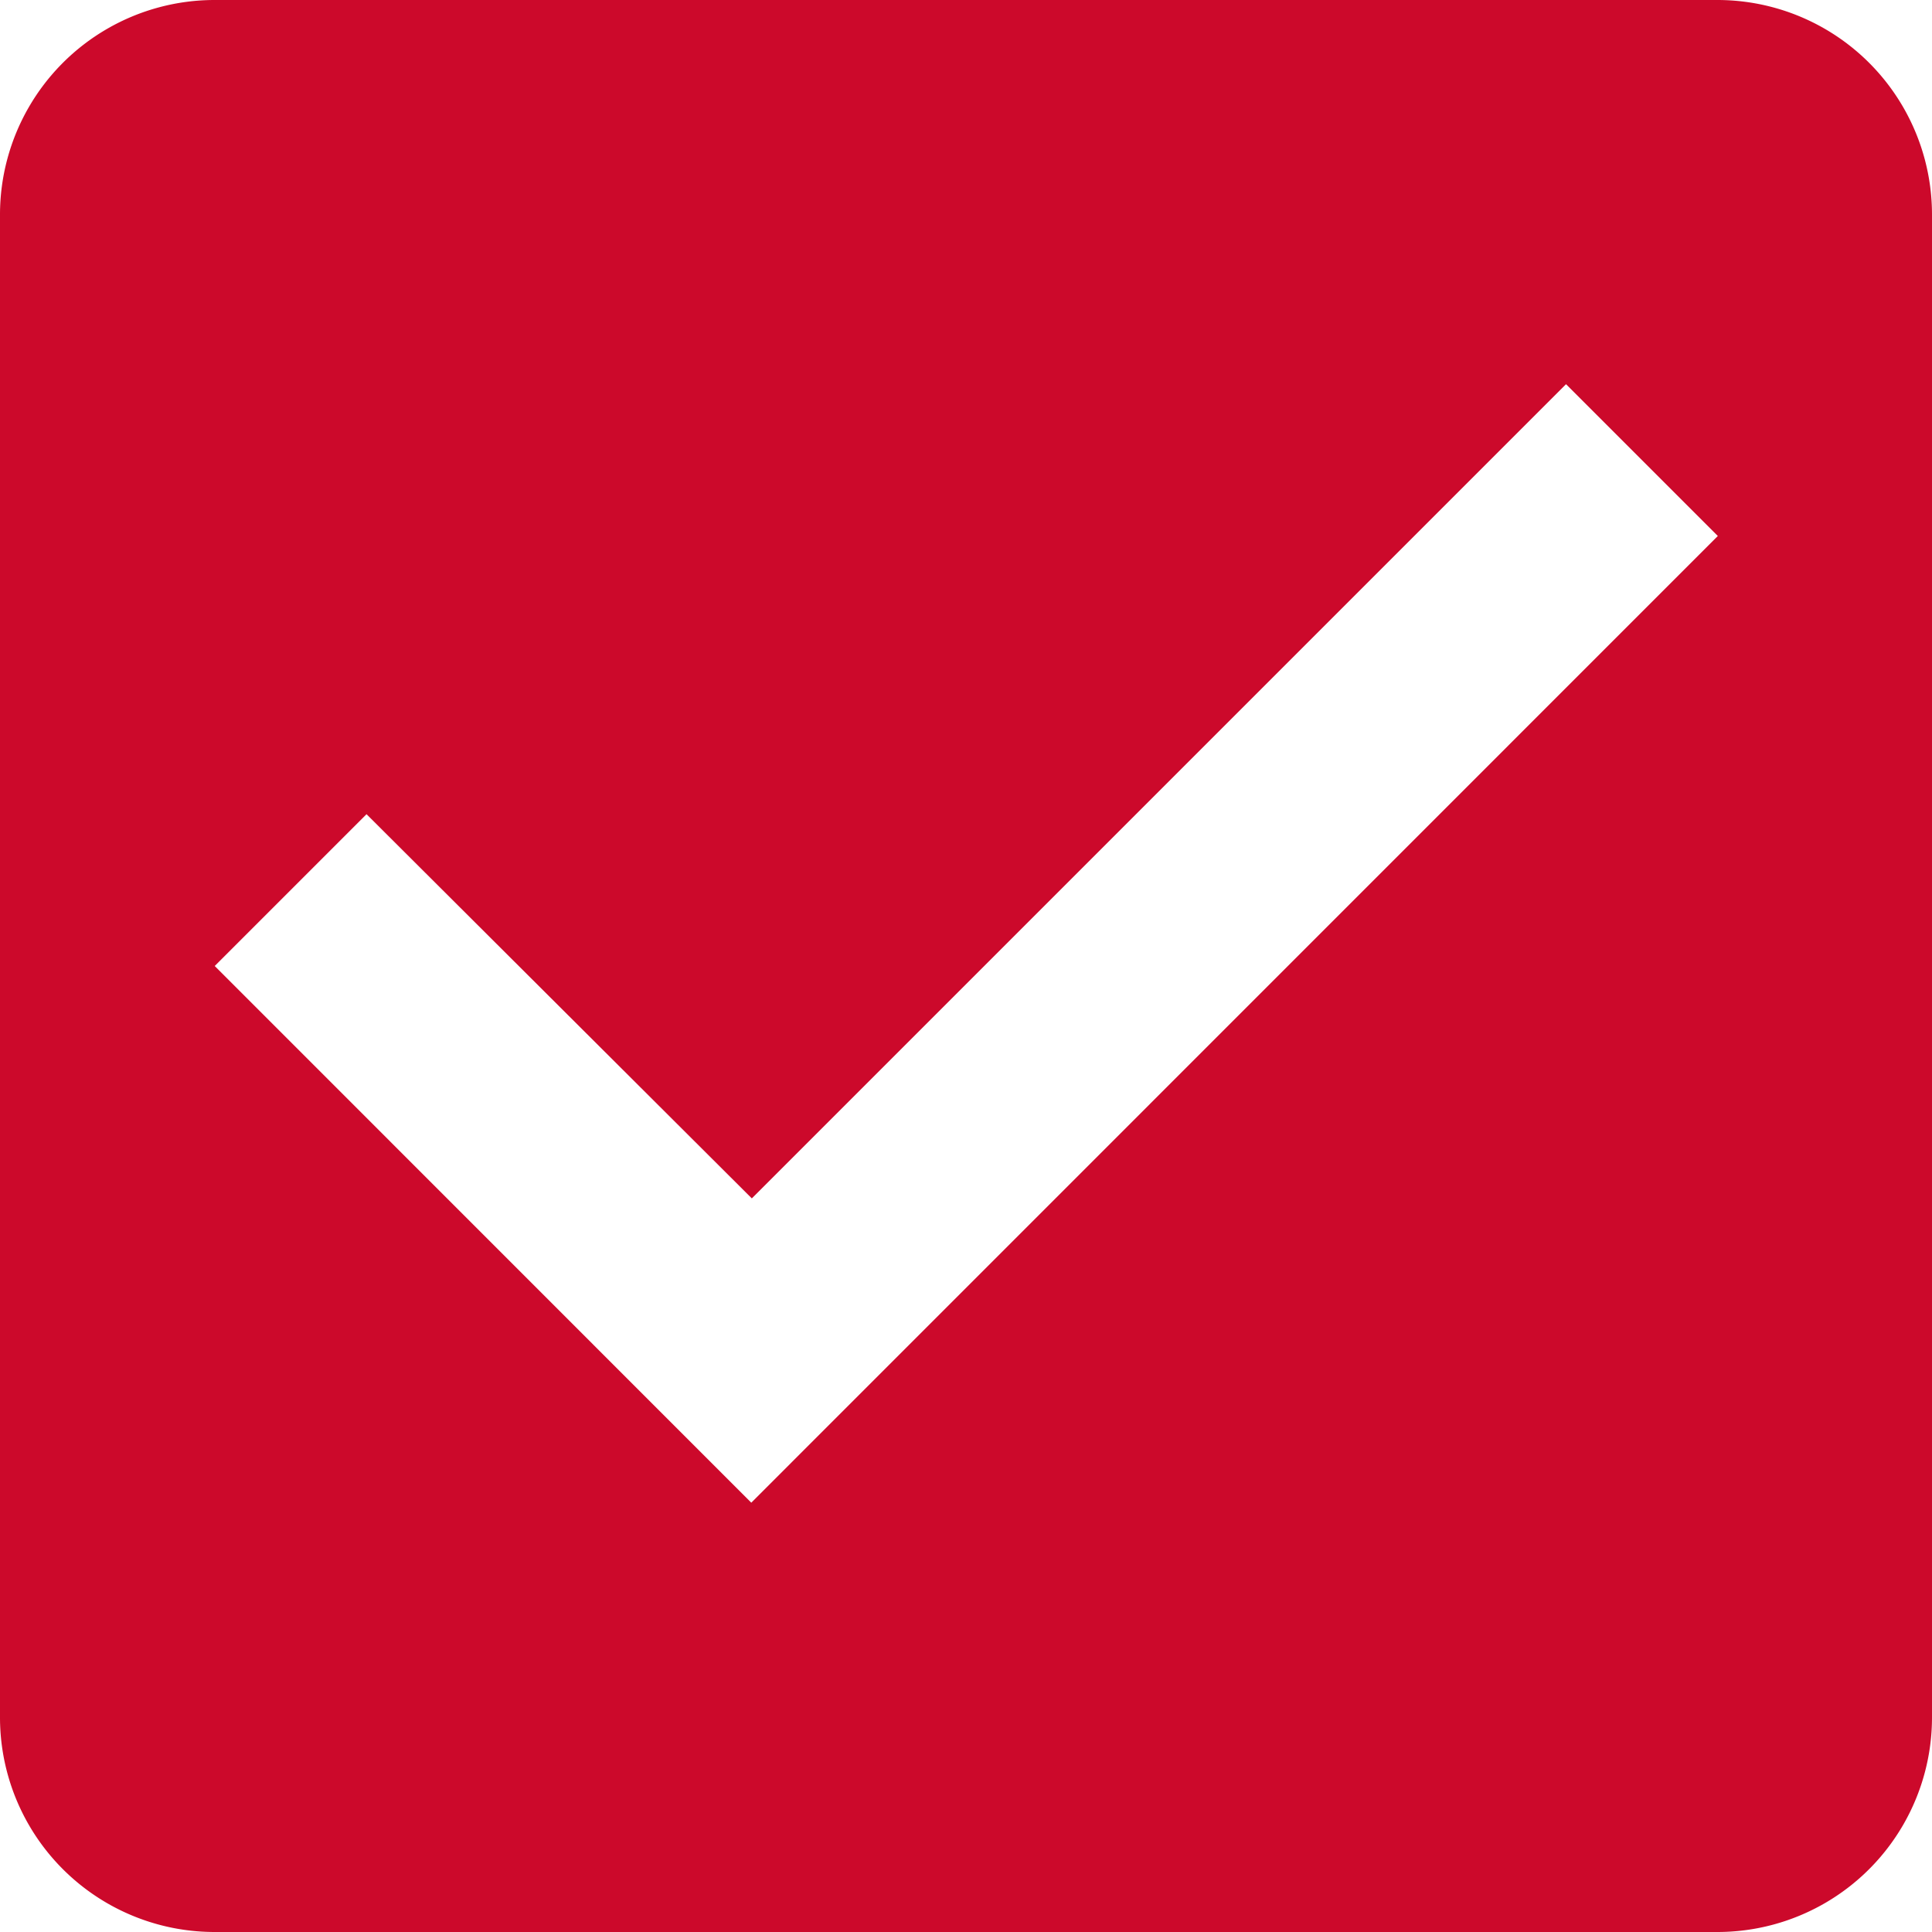 <svg xmlns="http://www.w3.org/2000/svg" width="14" height="14" viewBox="0 0 14 14">
  <path id="Icon_material-check-box" data-name="Icon material-check-box" d="M16.944,4.5H6.056A1.555,1.555,0,0,0,4.5,6.056V16.944A1.555,1.555,0,0,0,6.056,18.5H16.944A1.555,1.555,0,0,0,18.5,16.944V6.056A1.555,1.555,0,0,0,16.944,4.5Zm-7,10.889L6.056,11.5l1.1-1.1,2.792,2.784,5.9-5.9,1.1,1.1Z" transform="translate(-4.5 -4.5)" fill="#cc092b"/>
</svg>
